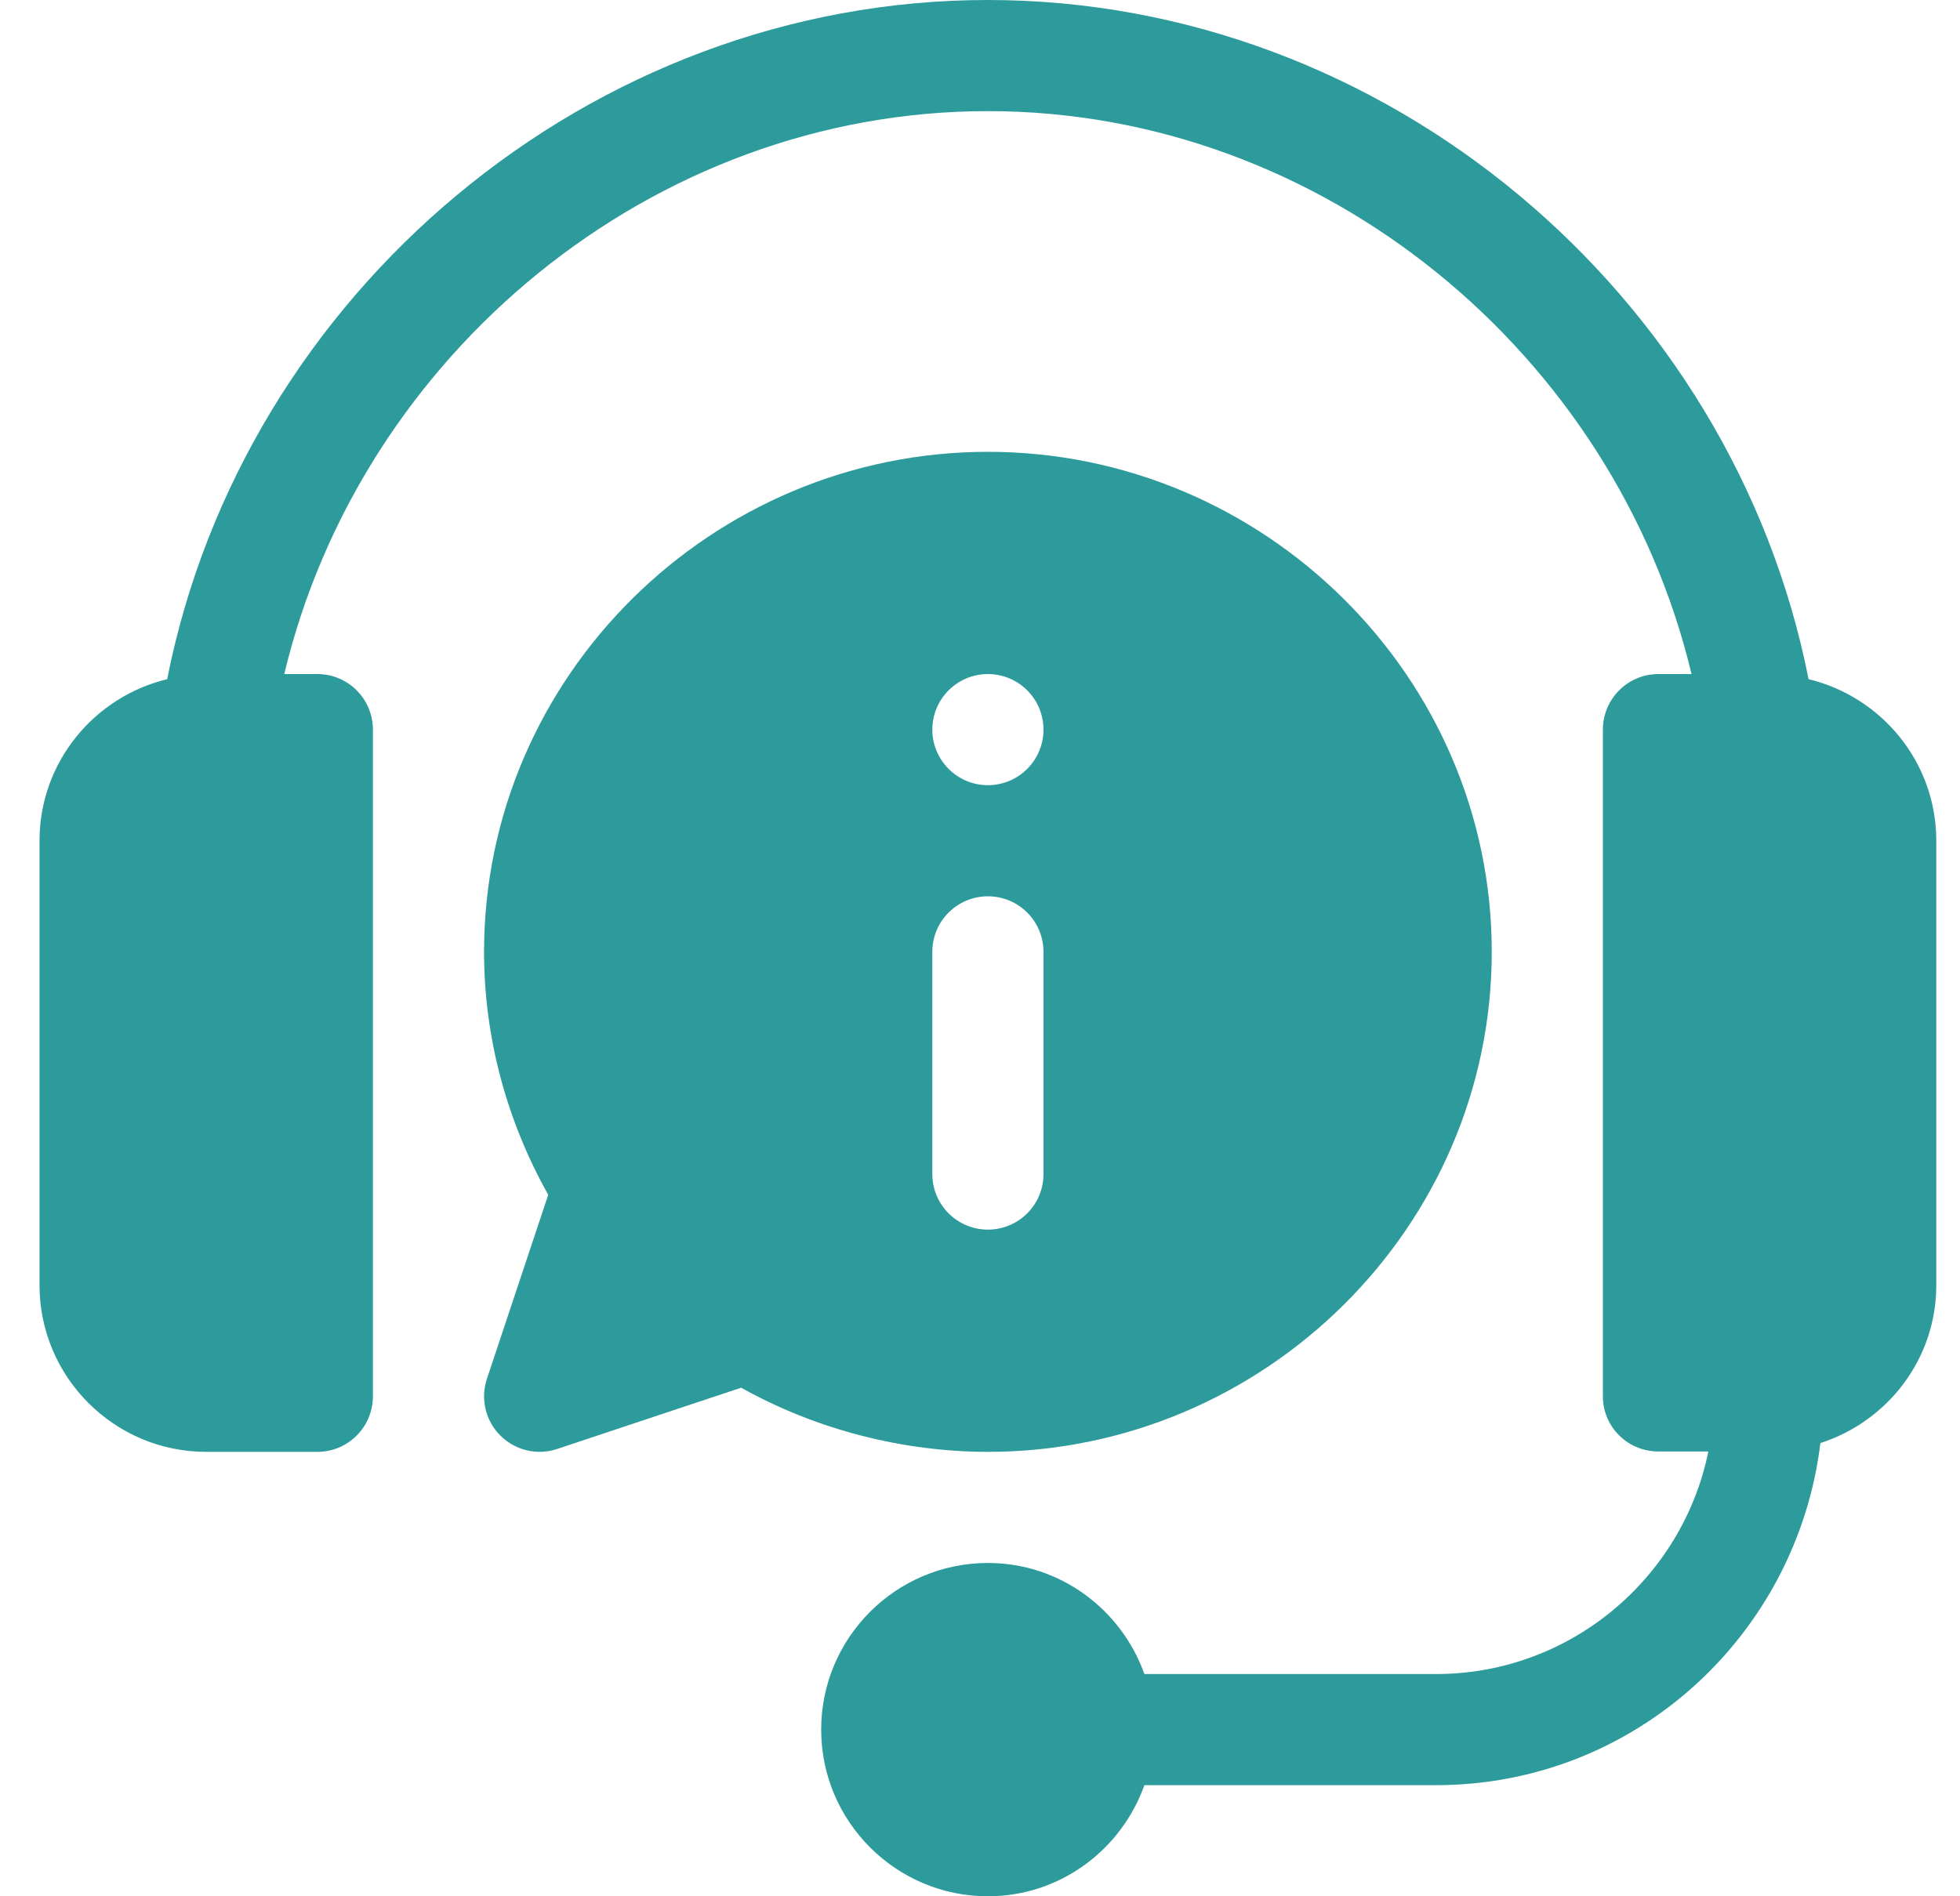 <svg xmlns="http://www.w3.org/2000/svg" width="31" height="30" viewBox="0 0 31 30" fill="none">
                                    <g clip-path="url(#clip0_317_715)">
                                    <path d="M28.605 10.745C27.4 4.643 21.912 0 15.625 0C9.338 0 3.85 4.643 2.644 10.745C1.489 11.024 0.625 12.06 0.625 13.301V20.332C0.625 21.786 1.808 22.969 3.262 22.969H5.02C5.505 22.969 5.898 22.576 5.898 22.09V11.543C5.898 11.057 5.505 10.664 5.02 10.664H4.496C5.706 5.597 10.326 1.758 15.625 1.758C20.924 1.758 25.544 5.597 26.754 10.664H26.23C25.745 10.664 25.352 11.057 25.352 11.543V22.09C25.352 22.576 25.745 22.963 26.23 22.963H27.02C26.612 24.966 24.837 26.484 22.715 26.484H18.1C17.736 25.464 16.769 24.727 15.625 24.727C14.171 24.727 12.988 25.909 12.988 27.363C12.988 28.817 14.171 30 15.625 30C16.769 30 17.736 29.263 18.1 28.242H22.715C25.853 28.242 28.422 25.87 28.792 22.83C29.852 22.488 30.625 21.504 30.625 20.332V13.301C30.625 12.06 29.761 11.024 28.605 10.745Z" fill="#2D9B9C"/>
                                    <path d="M15.625 7.148C11.263 7.148 7.656 10.697 7.656 15.059C7.656 16.396 8.006 17.716 8.671 18.902L7.702 21.812C7.65 21.967 7.642 22.133 7.68 22.292C7.717 22.451 7.798 22.596 7.914 22.711C8.151 22.948 8.502 23.029 8.813 22.923L11.723 21.954C12.909 22.619 14.288 22.969 15.625 22.969C19.987 22.969 23.594 19.421 23.594 15.059C23.594 10.697 19.987 7.148 15.625 7.148ZM16.504 18.574C16.504 19.06 16.111 19.453 15.625 19.453C15.139 19.453 14.746 19.06 14.746 18.574V15.059C14.746 14.573 15.139 14.18 15.625 14.18C16.111 14.18 16.504 14.573 16.504 15.059V18.574ZM15.625 12.422C15.14 12.422 14.746 12.028 14.746 11.543C14.746 11.057 15.14 10.664 15.625 10.664C16.11 10.664 16.504 11.057 16.504 11.543C16.504 12.028 16.11 12.422 15.625 12.422Z" fill="#2D9B9C"/>
                                    </g>
                                    <defs>
                                    <clipPath id="clip0_317_715">
                                    <rect width="30" height="30" fill="white" transform="translate(0.625)"/>
                                    </clipPath>
                                    </defs>
                                </svg>
